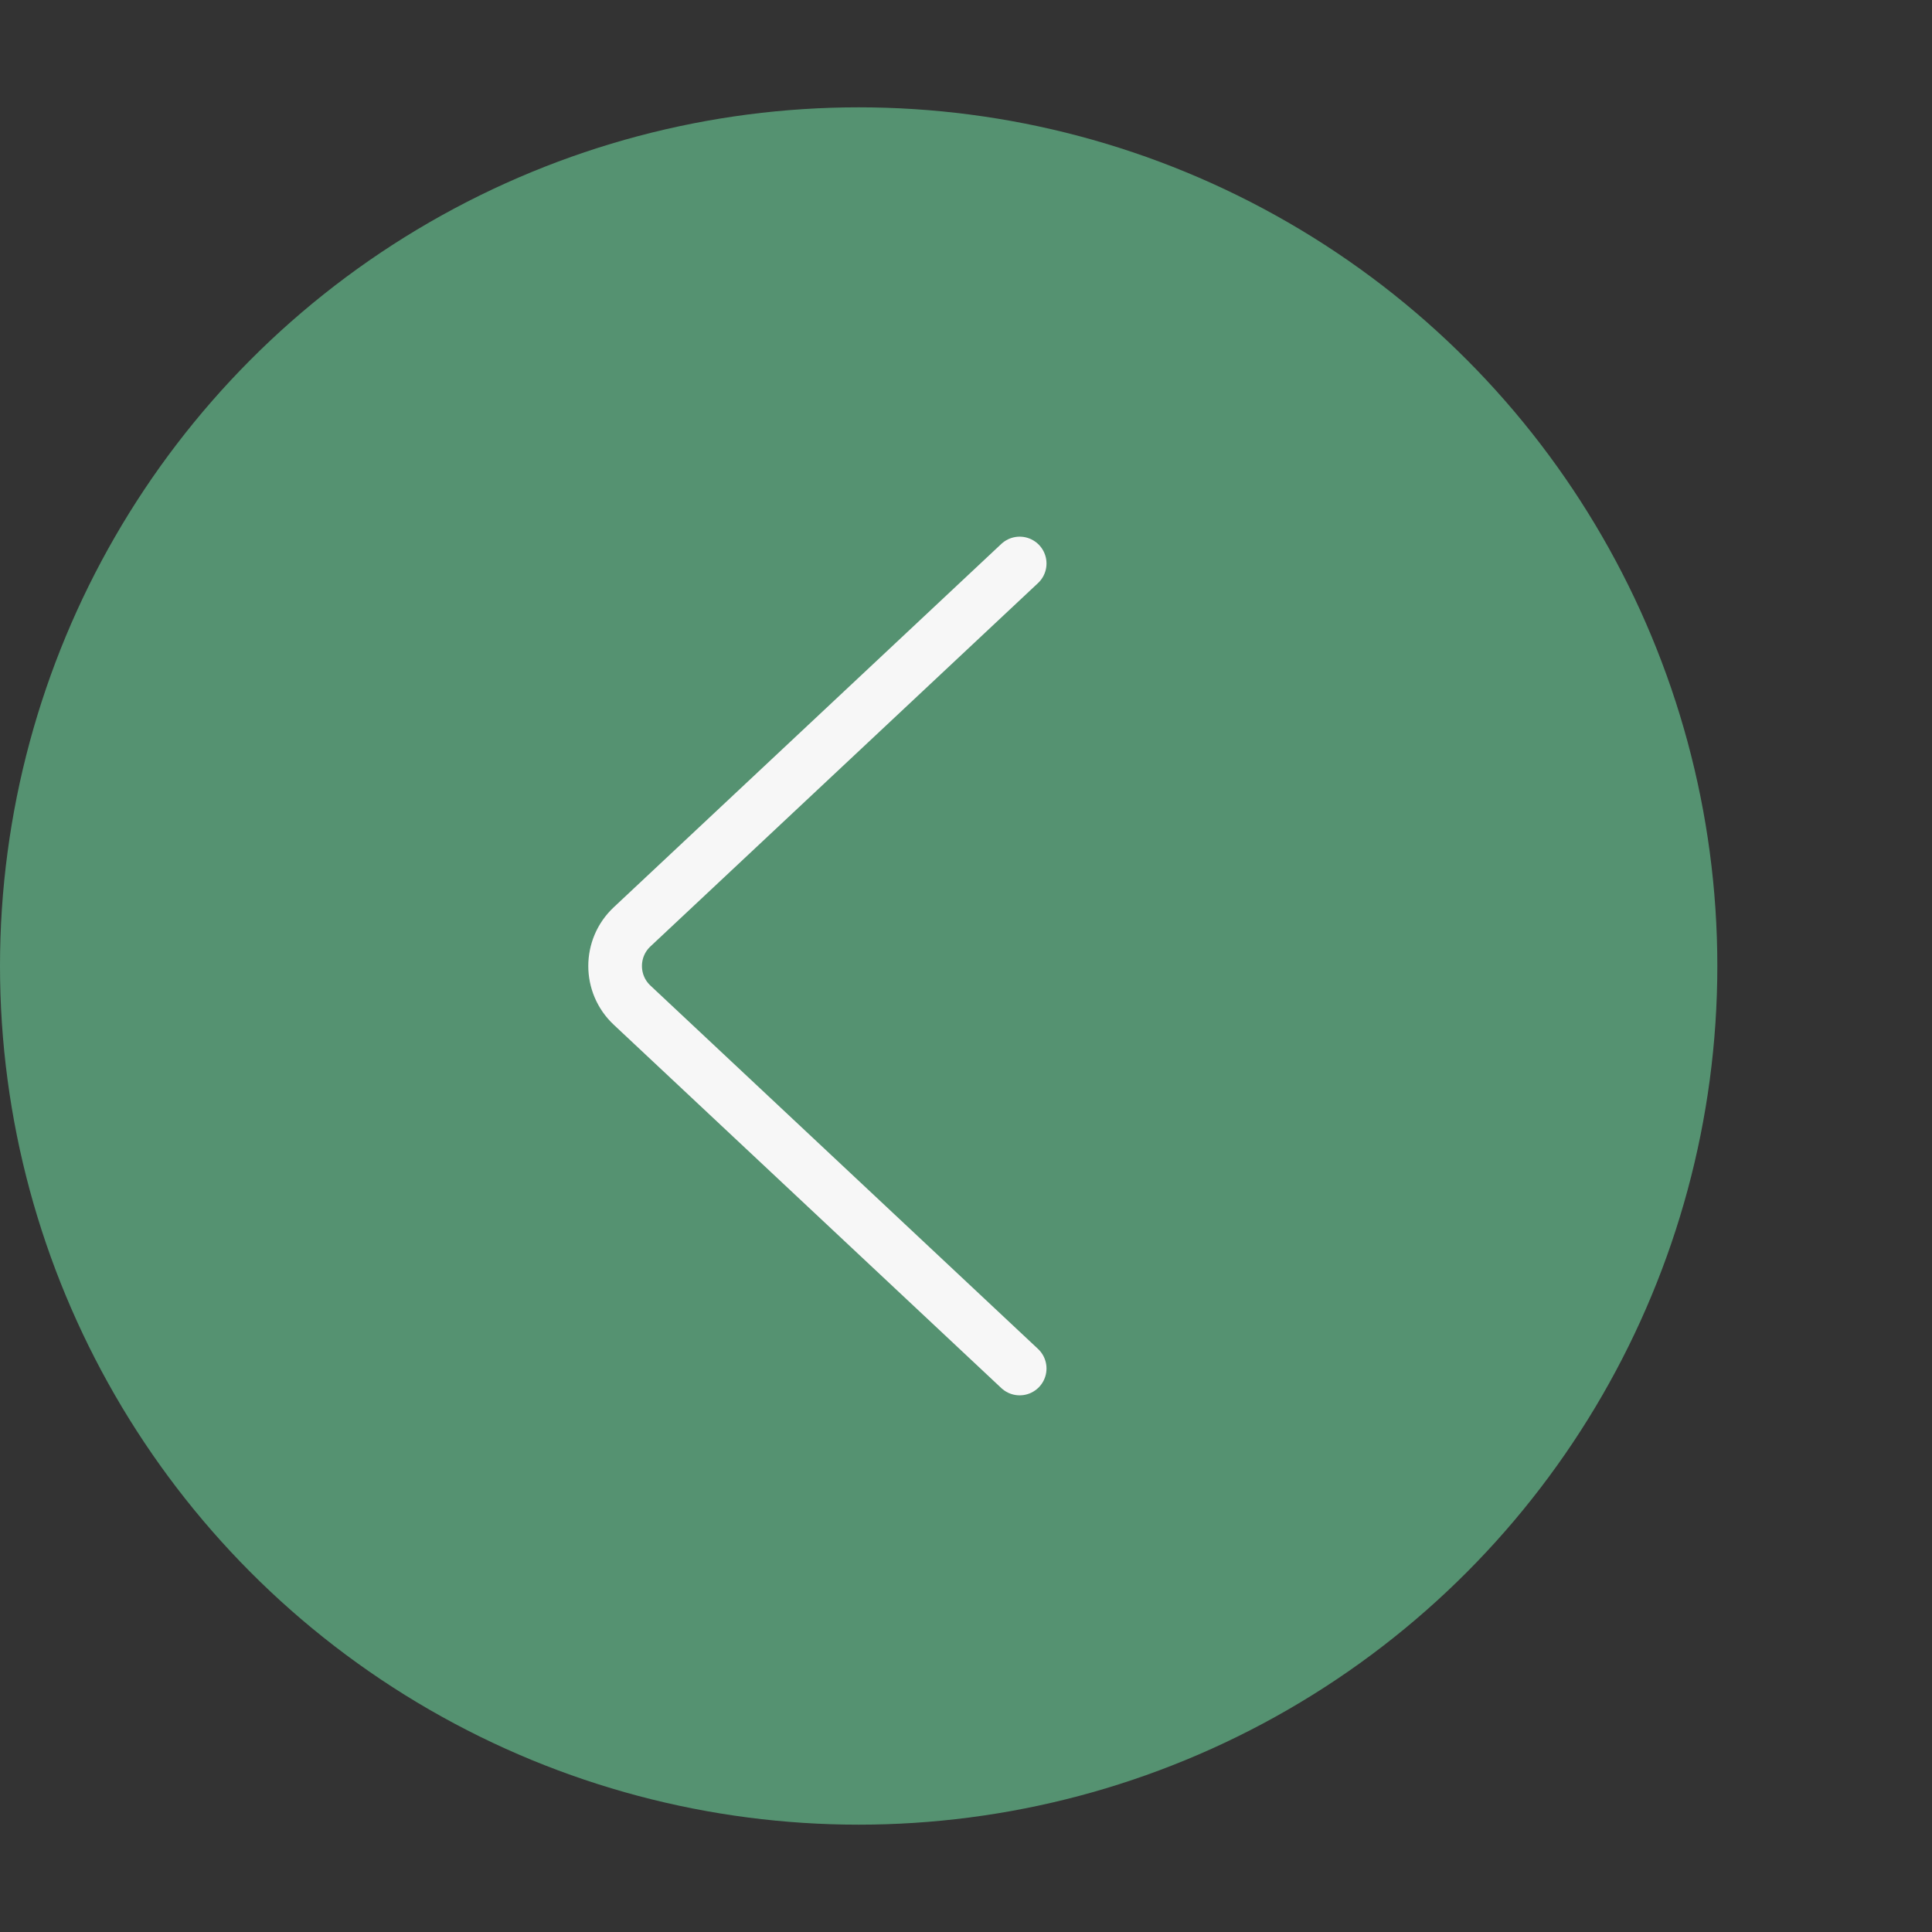 <?xml version="1.0" encoding="UTF-8"?> <svg xmlns="http://www.w3.org/2000/svg" width="72" height="72" viewBox="0 0 72 72" fill="none"><rect x="0" y="0" width="72" height="72" fill="#333333" stroke="none"/><circle cx="32" cy="36" r="32" fill="#559271"></circle><path d="M38 21L23.556 34.541C22.713 35.331 22.713 36.669 23.556 37.459L38 51" stroke="#F7F7F7" stroke-width="2" stroke-linecap="round"></path></svg> 